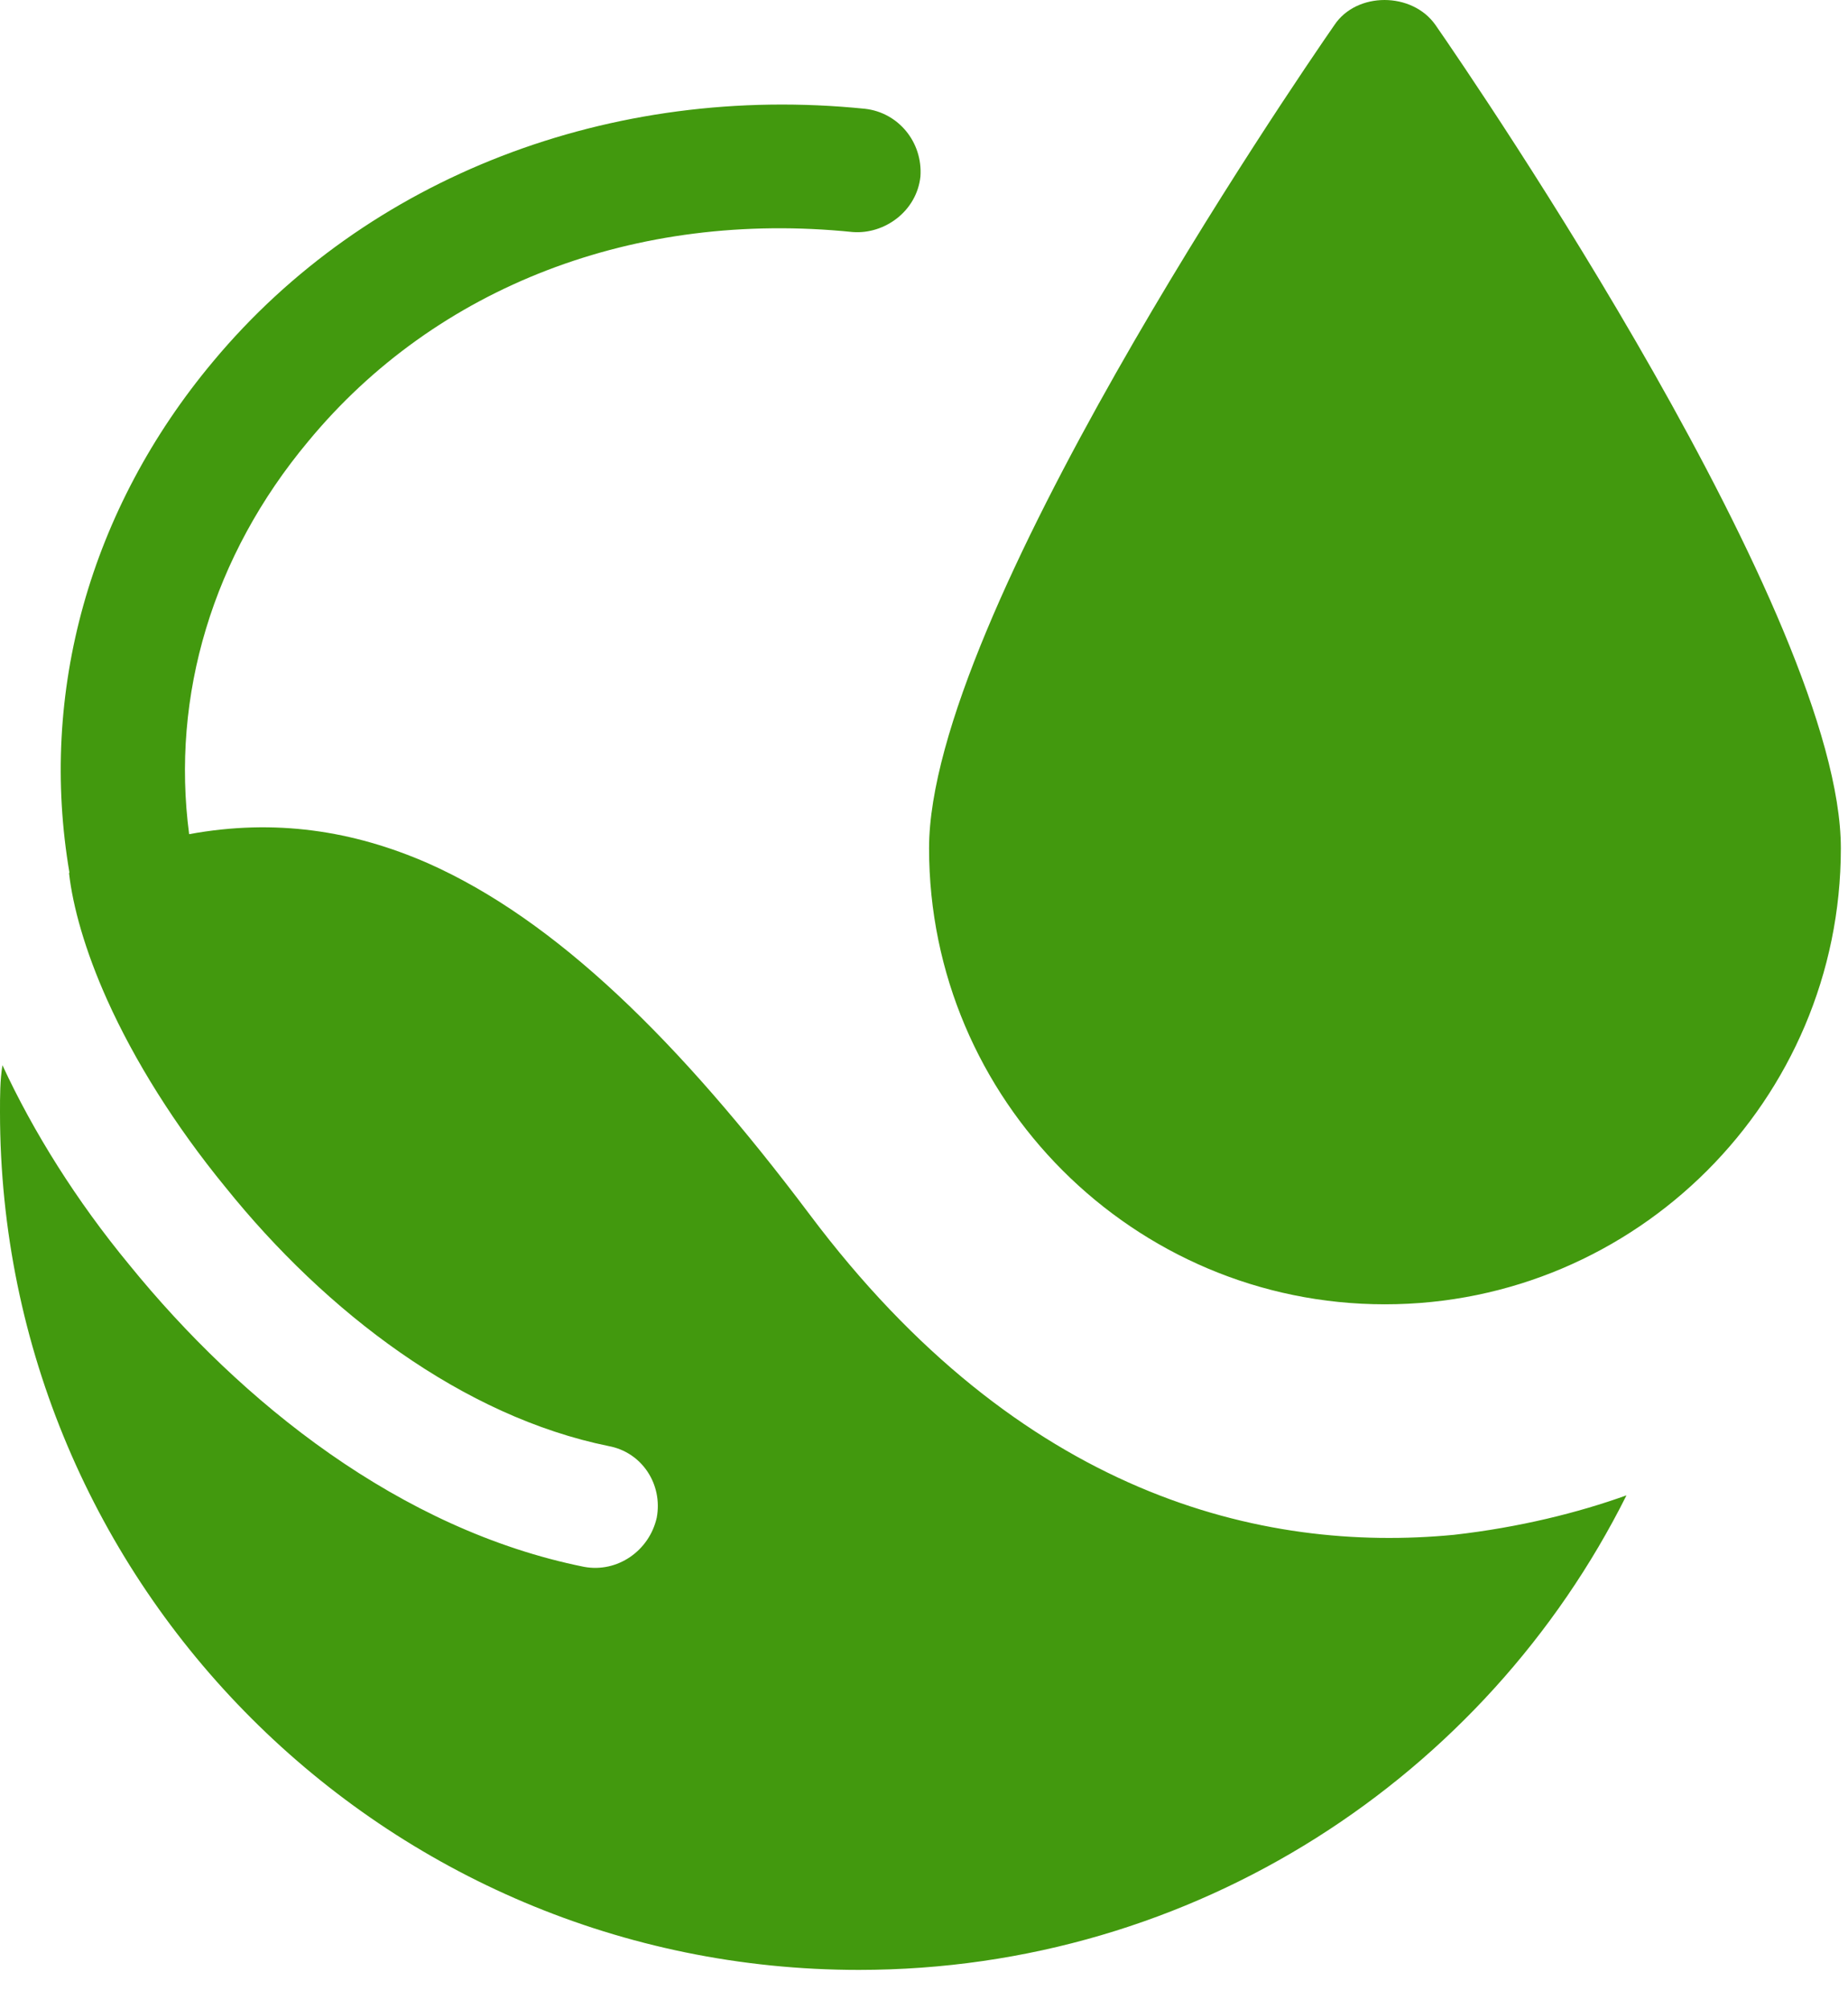 <svg width="46" height="50" viewBox="0 0 46 50" fill="none" xmlns="http://www.w3.org/2000/svg">
<path fill-rule="evenodd" clip-rule="evenodd" d="M45.822 21.109C45.822 27.366 40.731 32.457 34.474 32.457C28.217 32.457 23.126 27.366 23.126 21.109C23.126 15.374 32.174 2.124 33.217 0.621C33.769 -0.207 35.149 -0.207 35.731 0.621C36.774 2.124 45.822 15.374 45.822 21.109ZM40.486 37.211C36.989 44.204 29.75 49.02 21.378 49.02C9.569 49.02 0 39.45 0 27.673C0 27.274 2.28265e-08 26.875 0.061 26.507C0.828 28.164 1.902 29.881 3.22 31.476C6.011 34.911 9.968 38.07 14.538 38.99C15.366 39.144 16.163 38.592 16.348 37.764C16.501 36.935 15.979 36.138 15.151 35.985C11.532 35.248 8.128 32.672 5.613 29.544C4.355 28.01 3.343 26.385 2.668 24.882C2.116 23.655 1.81 22.551 1.718 21.723L1.729 21.718C0.965 17.24 2.229 12.67 5.306 8.994C9.14 4.394 15.213 2.063 21.531 2.707C22.359 2.799 22.972 3.535 22.911 4.394C22.819 5.253 22.022 5.835 21.224 5.774C15.826 5.222 10.857 7.124 7.668 10.988C5.296 13.829 4.253 17.311 4.708 20.758C6.85 20.364 8.798 20.672 10.643 21.477C13.832 22.888 16.9 25.894 20.151 30.218C25.395 37.211 31.407 38.653 36.191 38.193C37.817 38.009 39.289 37.641 40.486 37.211Z" fill="#42990E"/>
</svg>
